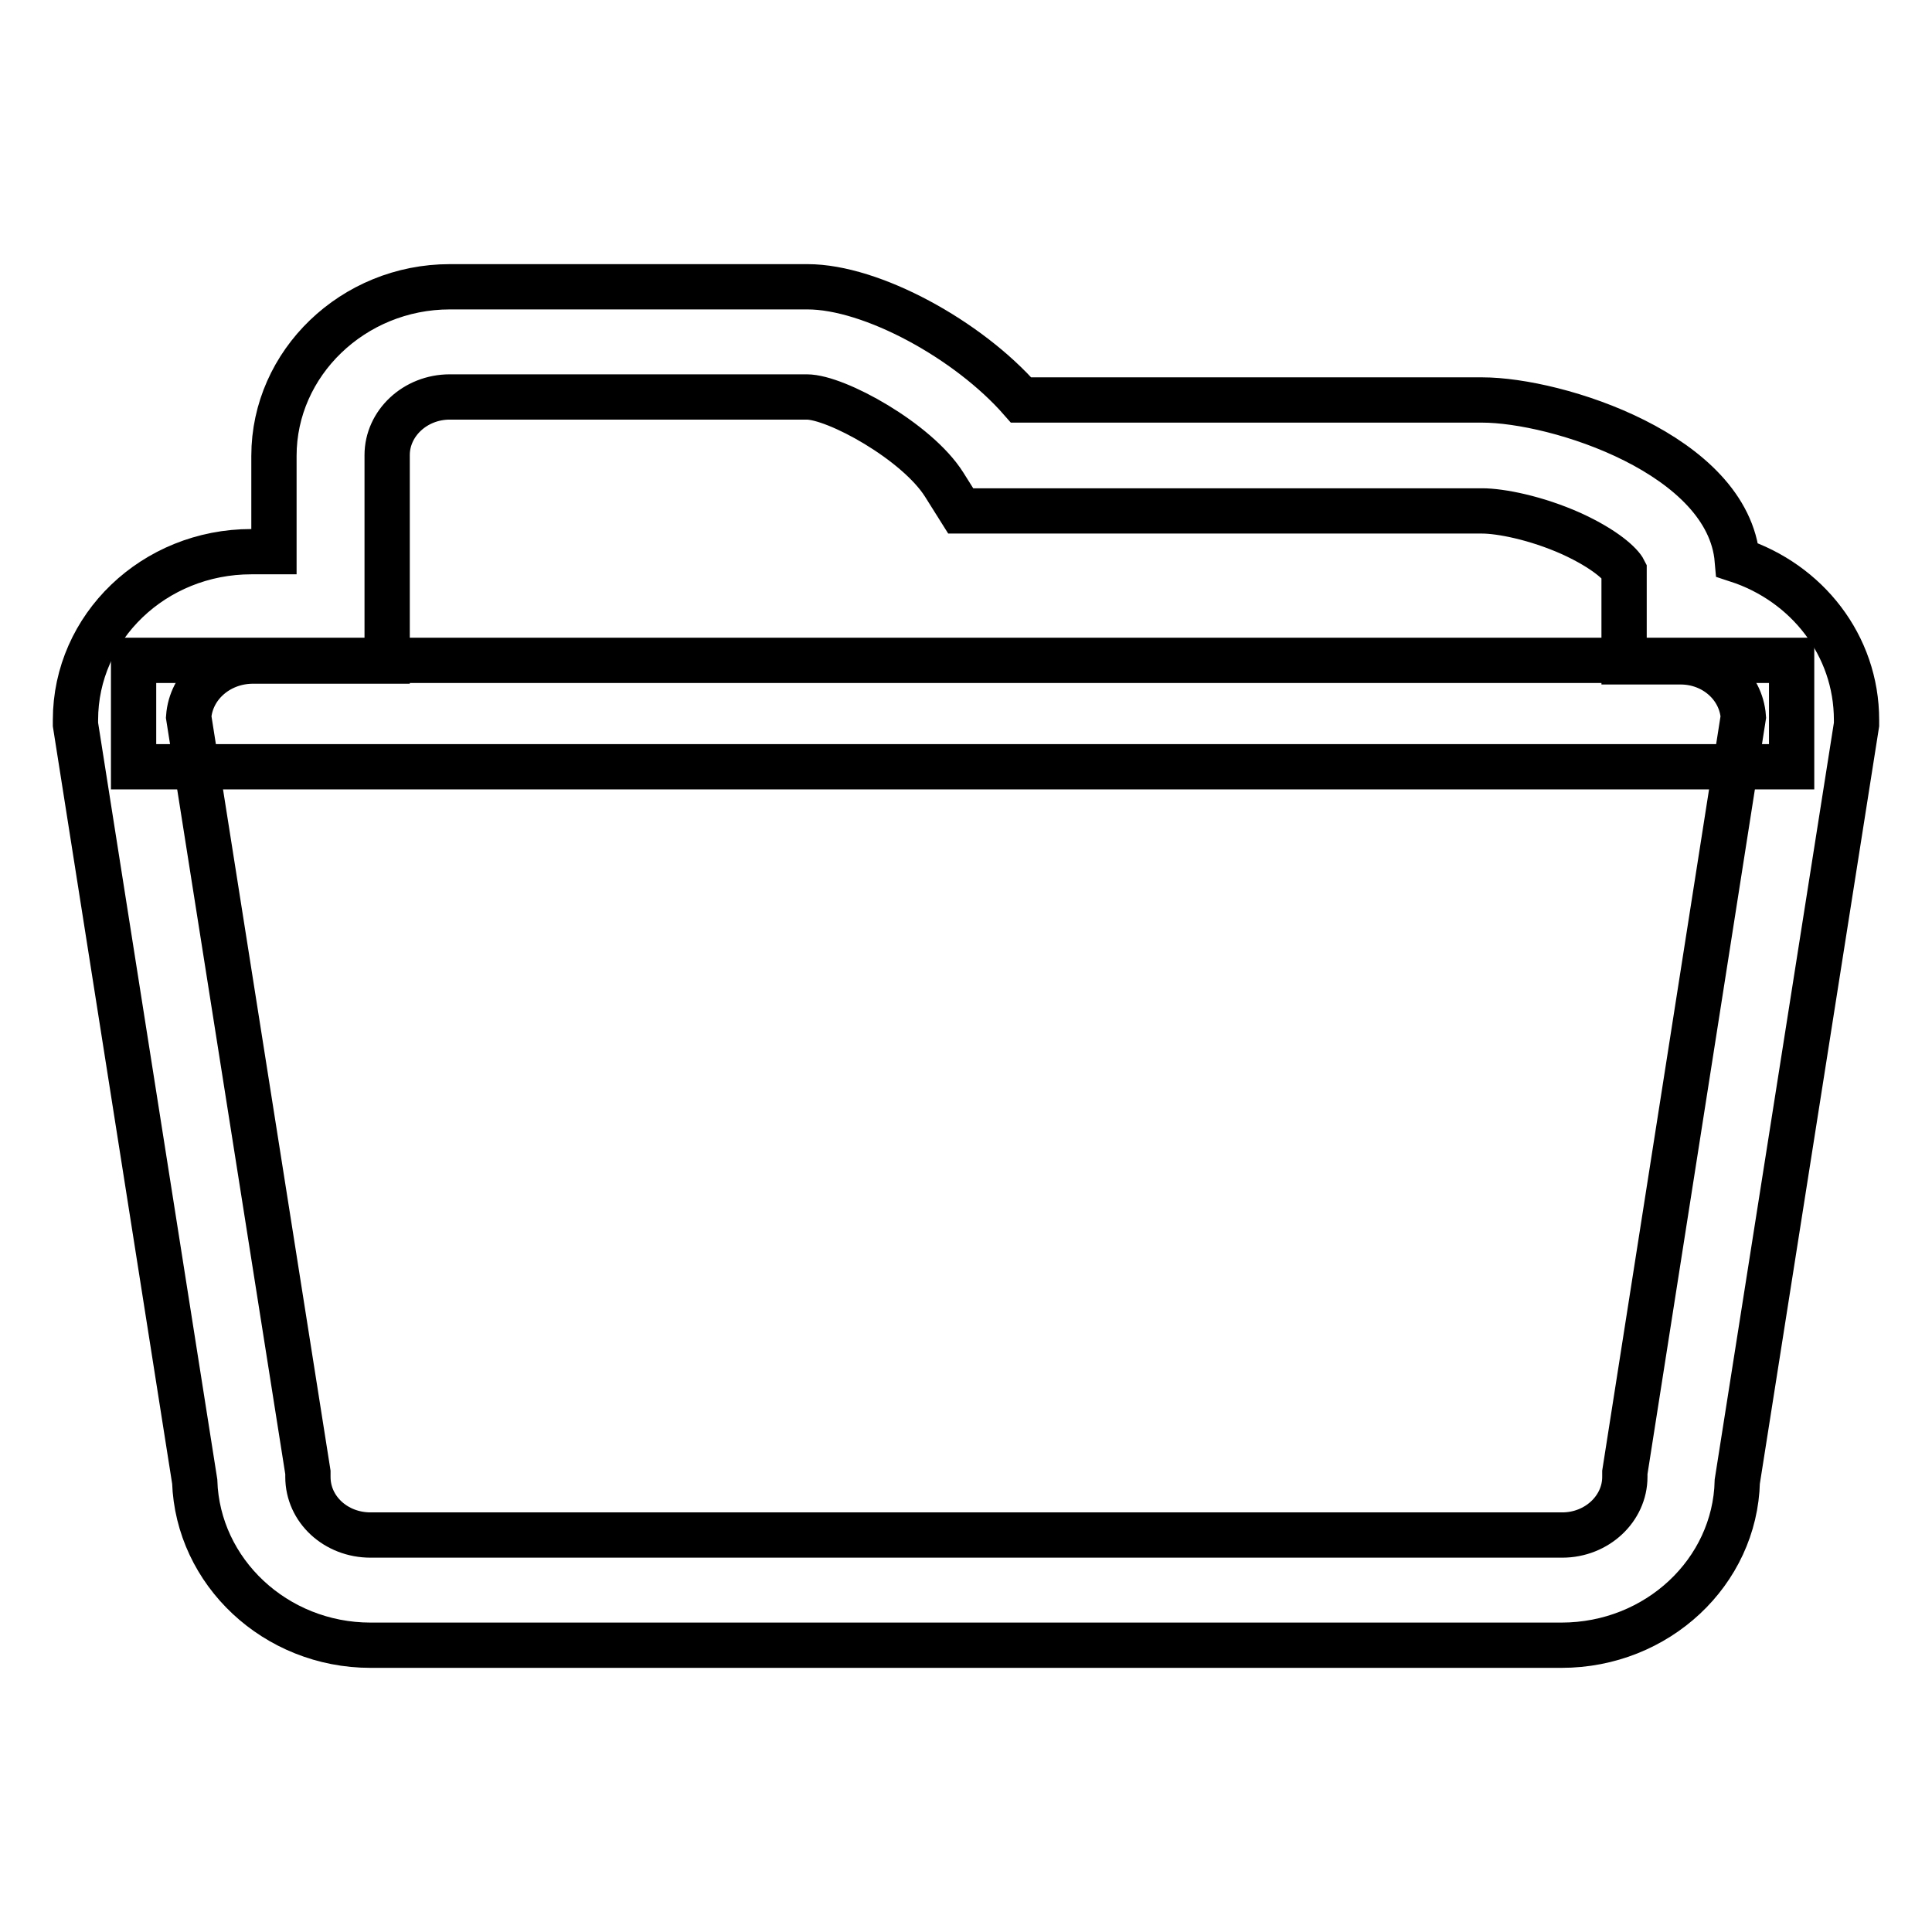 <?xml version="1.0" encoding="utf-8"?>
<!-- Svg Vector Icons : http://www.onlinewebfonts.com/icon -->
<!DOCTYPE svg PUBLIC "-//W3C//DTD SVG 1.1//EN" "http://www.w3.org/Graphics/SVG/1.1/DTD/svg11.dtd">
<svg version="1.1" xmlns="http://www.w3.org/2000/svg" xmlns:xlink="http://www.w3.org/1999/xlink" x="0px" y="0px" viewBox="0 0 256 256" enable-background="new 0 0 256 256" xml:space="preserve">
<g> <path stroke-width="6" fill-opacity="0" stroke="#000000"  d="M206.9,218H49.1c-12.6,0-22.9-9.7-23.3-21.7L10,96v-0.6c0-12.3,10.4-22.3,23.3-22.3h3V60.4 C36.3,48.1,46.8,38,59.6,38h47.4c8.5,0,21.3,7,28.3,15h61.1c9.9,0,32.6,7.2,33.8,21.2c9.2,3,15.8,11.3,15.8,21.2V96l-15.8,100.3 C229.9,208.3,219.6,218,206.9,218L206.9,218z M25,95l15.8,100.1v0.6c0,4.3,3.7,7.7,8.3,7.7h157.9c4.6,0,8.3-3.5,8.3-7.7v-0.6 L231,95c-0.3-4.1-3.9-7.3-8.3-7.3h-7.5V75.6c-0.4-0.8-2.4-2.8-7-4.9c-4.7-2.1-9.4-3-11.8-3h-69.1l-2.2-3.5 c-3.6-5.7-14.3-11.6-18.2-11.6H59.6c-4.6,0-8.3,3.5-8.3,7.7v27.3h-18C28.9,87.7,25.3,90.9,25,95L25,95z"/> <path stroke-width="6" fill-opacity="0" stroke="#000000"  d="M17.7,87.5h219.7v14.1H17.7V87.5z"/></g>
</svg>